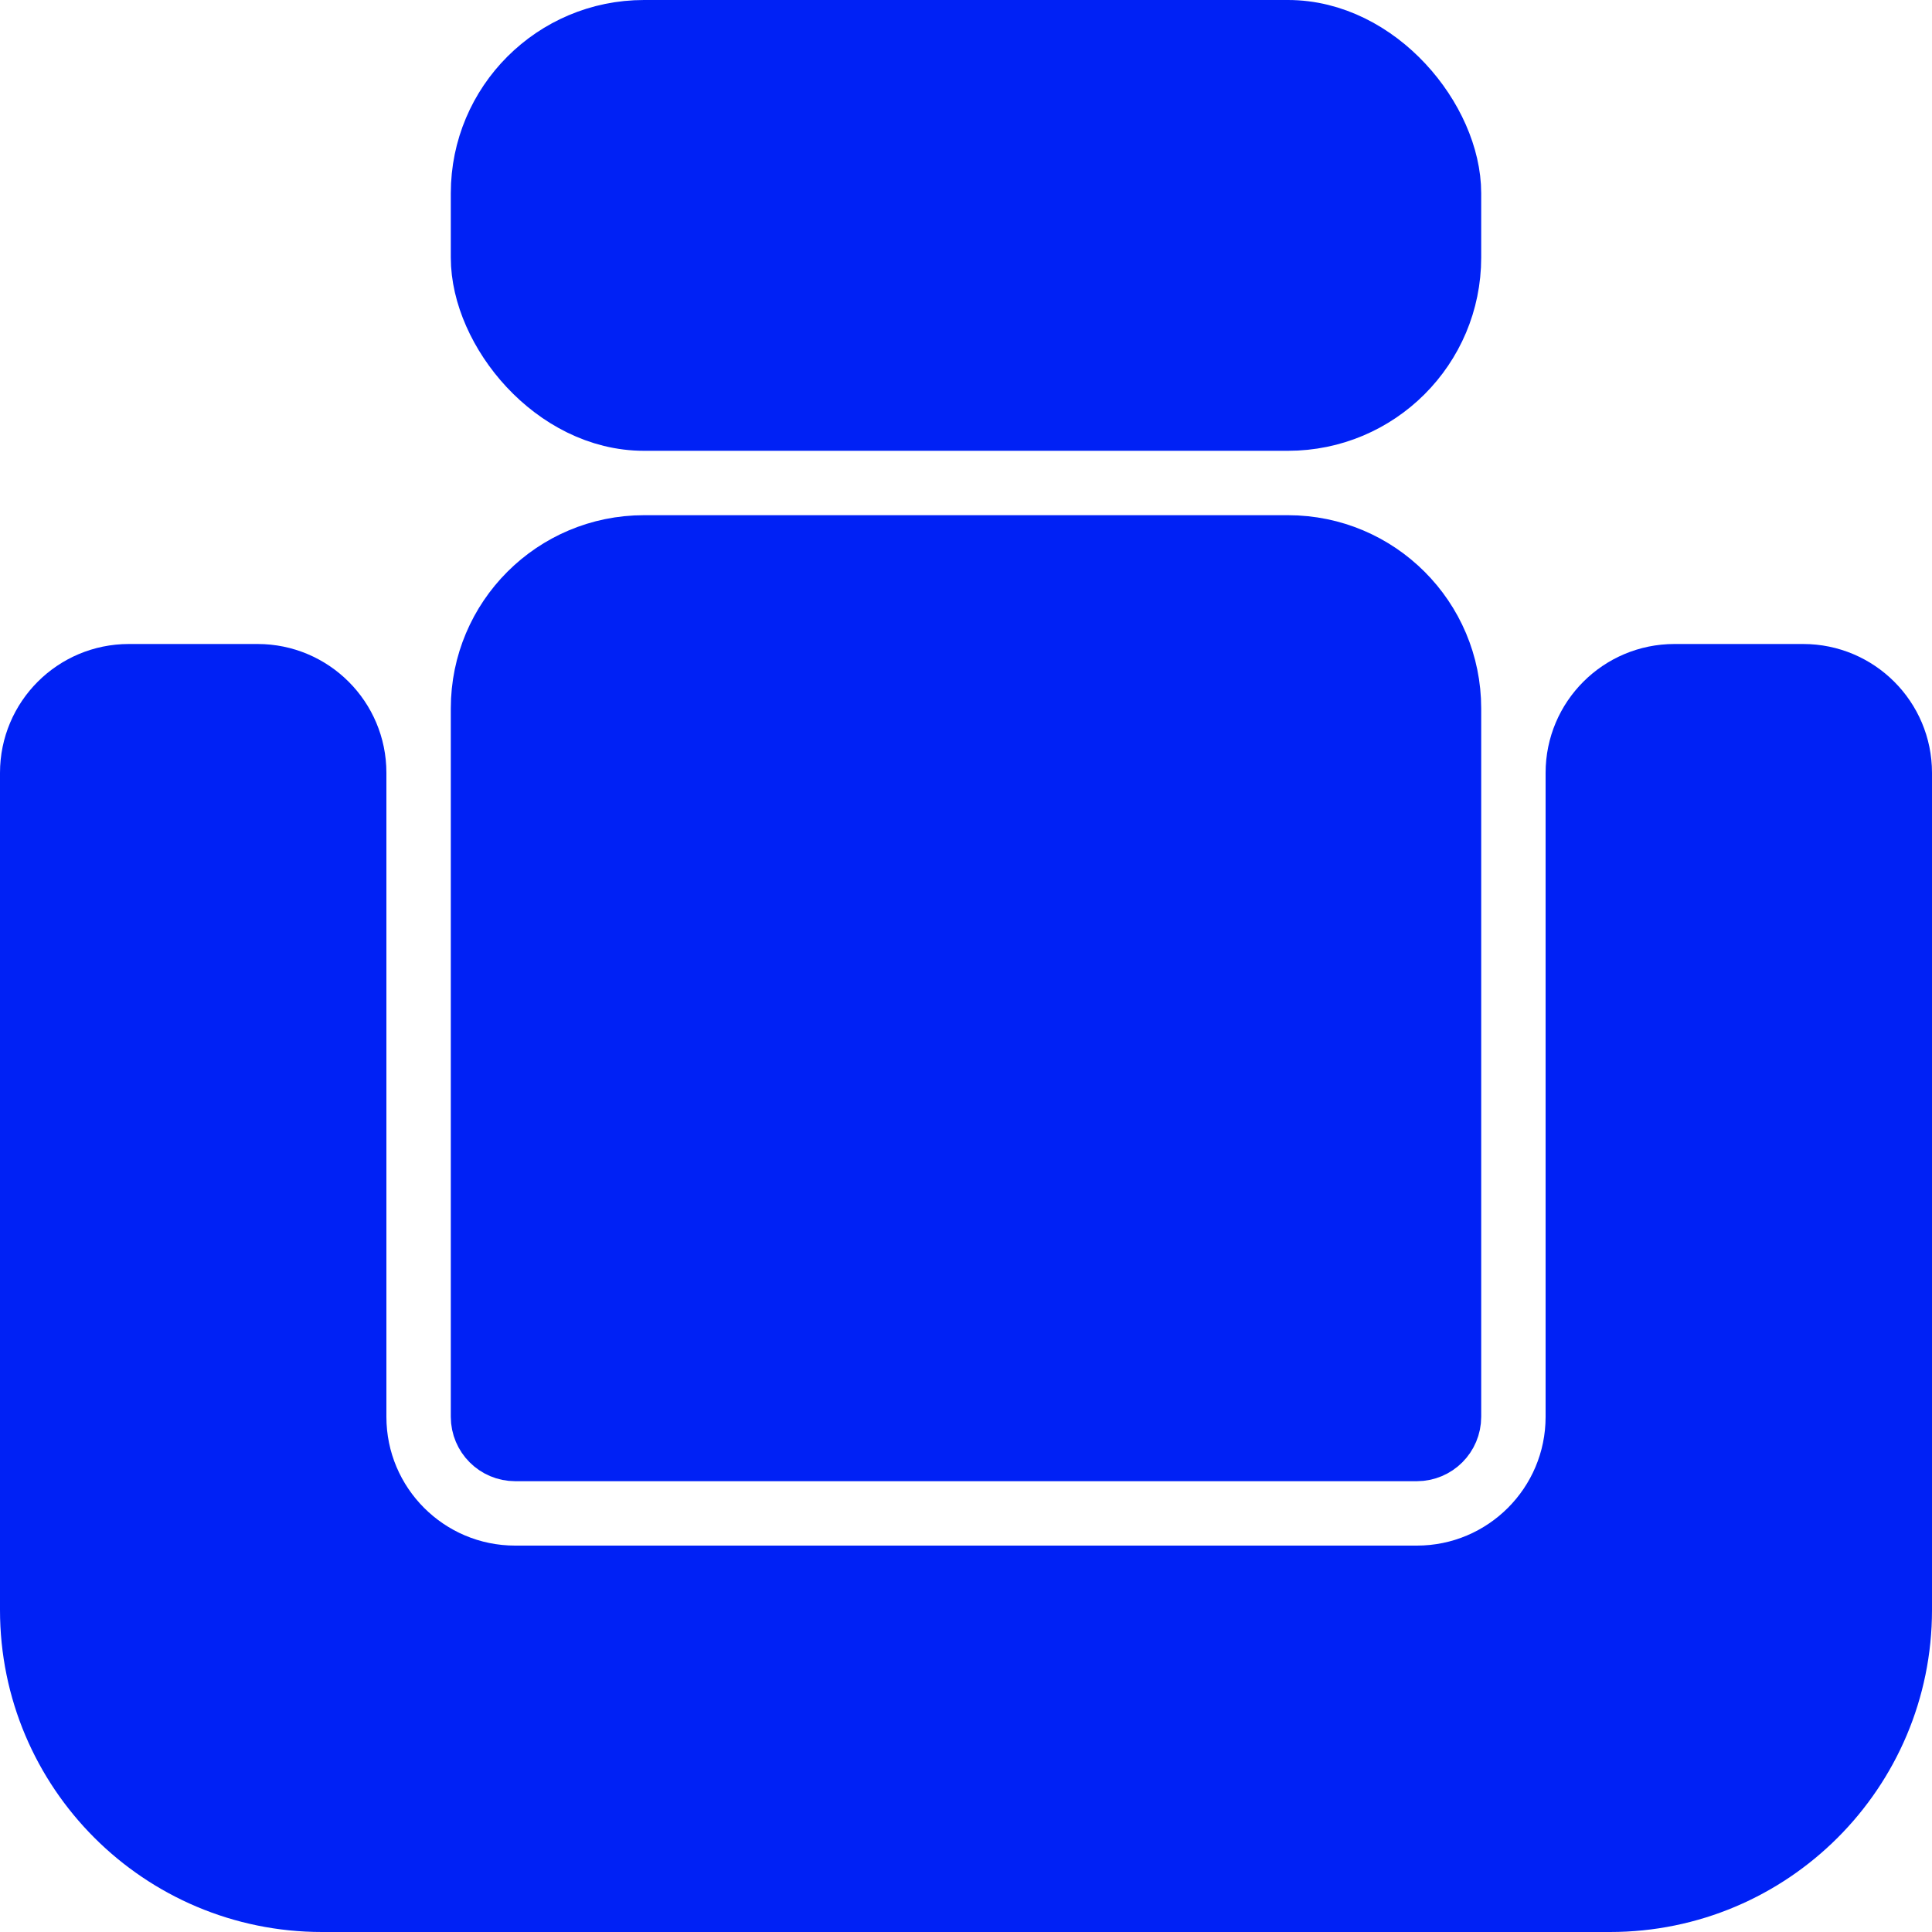 <?xml version="1.0" encoding="UTF-8"?>
<svg xmlns="http://www.w3.org/2000/svg" width="30" height="30" viewBox="0 0 30 30" fill="none">
  <g clip-path="url(#clip0_1727_47562)">
    <path d="M0.5 12C0.5 11.172 1.172 10.5 2 10.5H4C4.828 10.5 5.5 11.172 5.5 12V22C5.5 23.381 6.619 24.5 8 24.5H22C23.381 24.5 24.5 23.381 24.5 22V12C24.5 11.172 25.172 10.5 26 10.5H28C28.828 10.5 29.5 11.172 29.5 12V25C29.5 27.485 27.485 29.5 25 29.5H5C2.515 29.5 0.5 27.485 0.5 25V12Z" fill="#0021F5" stroke="#0021F5"></path>
    <path d="M7.5 11C7.5 9.619 8.619 8.5 10 8.5H20C21.381 8.5 22.5 9.619 22.5 11V22C22.5 22.276 22.276 22.5 22 22.5H8C7.724 22.5 7.5 22.276 7.5 22V11Z" fill="#0021F5" stroke="#0021F5"></path>
    <rect x="7.5" y="0.5" width="15" height="6" rx="2.5" fill="#0021F5" stroke="#0021F5"></rect>
  </g>
  <defs>
    <clipPath id="clip0_1727_47562">
      <rect width="30" height="30" fill="white"></rect>
    </clipPath>
  </defs>
</svg>
